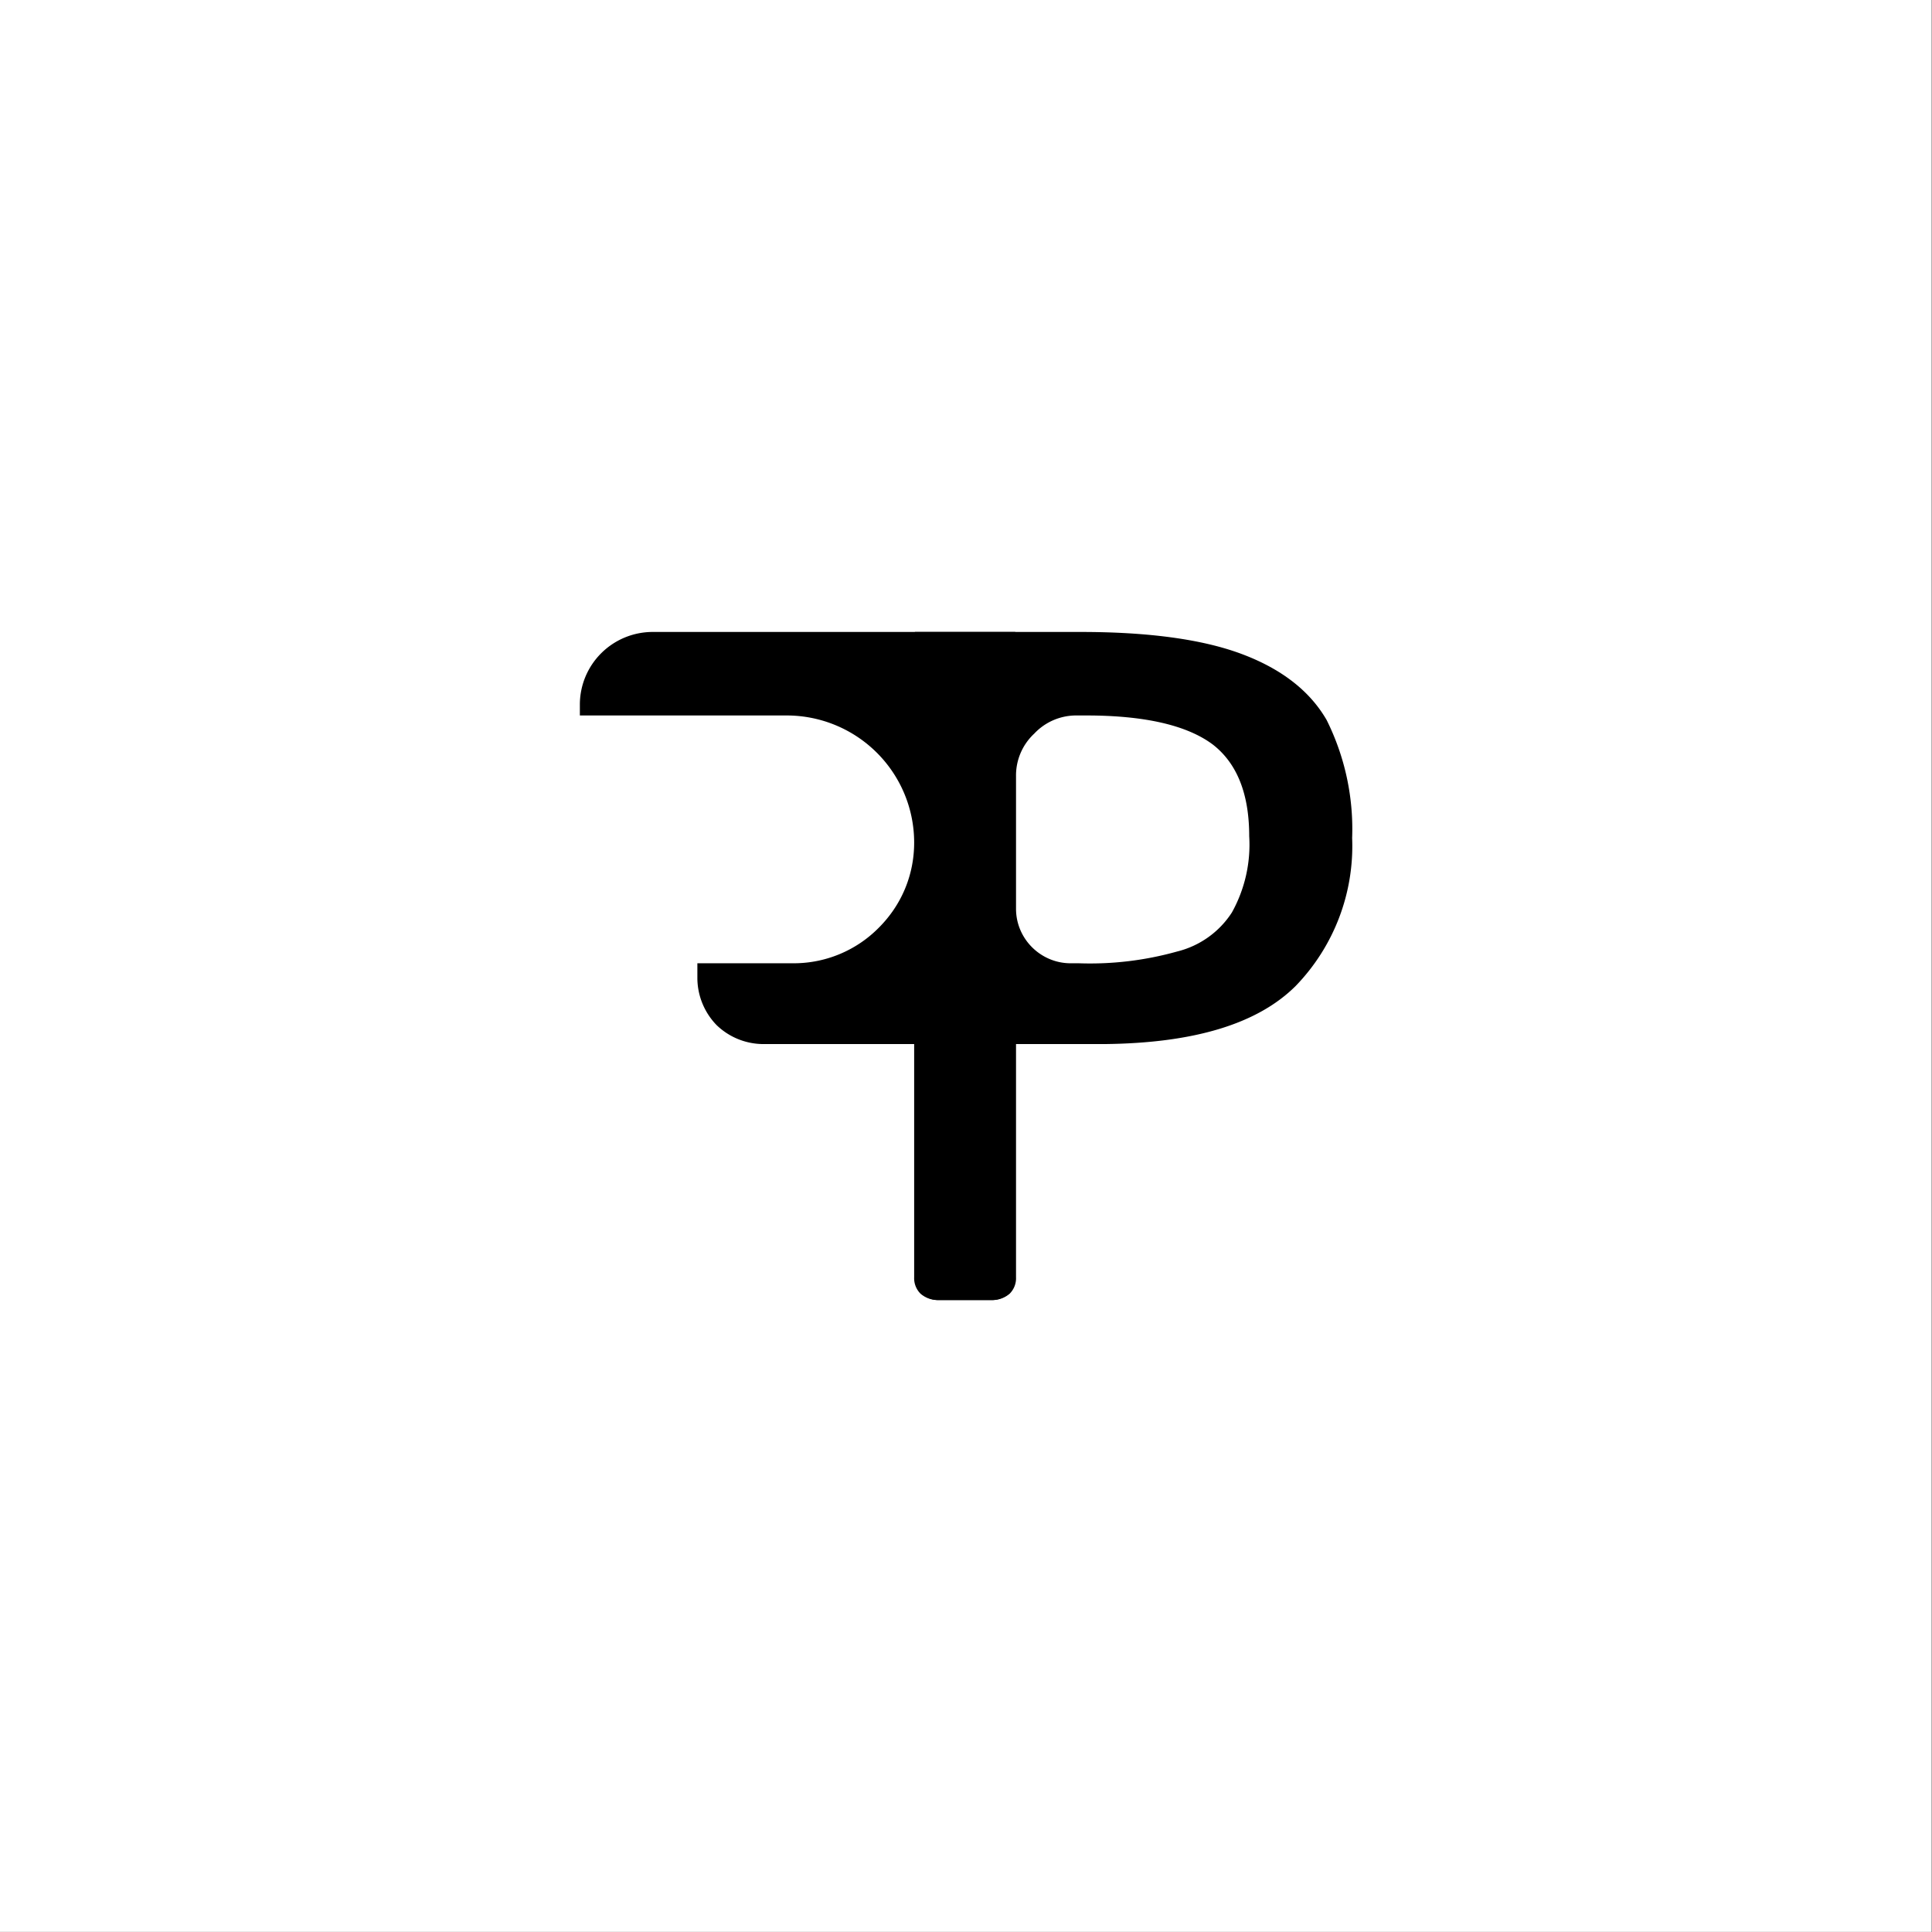 <svg viewBox='0 0 10000 10000' xmlns='http://www.w3.org/2000/svg' xml:space='preserve' style='fill-rule:evenodd;clip-rule:evenodd;stroke-linejoin:round;stroke-miterlimit:2'><rect x="0" y="0" width="10000" height="10000" fill="#808080" stroke="none"/><path style='fill:#fff' transform='matrix(1.068 0 0 1.041 -221.961 -215.486)' d='M207.777 206.984h9360.95v9605.45H207.777z'/><path d='M.591-.509a.222.222 0 0 1-.062.163c-.042.042-.112.063-.21.064H.222v.257a.024.024 0 0 1-.007.018A.029.029 0 0 1 .197 0H.136a.029.029 0 0 1-.018-.007.024.024 0 0 1-.007-.018v-.711h.182c.074 0 .133.008.176.024.043.016.075.04.094.073a.27.27 0 0 1 .028.13ZM.478-.511c0-.046-.013-.08-.04-.101C.41-.633.364-.644.299-.644h-.01a.063.063 0 0 0-.047.02.063.063 0 0 0-.02.047v.146c0 .033.027.06.06.06h.009a.353.353 0 0 0 .108-.013.1.1 0 0 0 .06-.043.154.154 0 0 0 .019-.084Z' style='fill-rule:nonzero' transform='matrix(4714.668 0 0 4698.428 4212.286 6729.028)'/><path d='M.589-.644H.362a.14.14 0 0 0-.14.14c0 .036.014.069.039.094a.131.131 0 0 0 .093.039H.46v.017a.075.075 0 0 1-.021.051.074.074 0 0 1-.051.021H.222v.257a.024.024 0 0 1-.007.018A.029.029 0 0 1 .197 0H.136a.029.029 0 0 1-.018-.007.024.024 0 0 1-.007-.018v-.711h.398a.08.08 0 0 1 .08.08v.012Z' style='fill-rule:nonzero' transform='matrix(-4714.668 0 0 4698.428 5778.322 6729.028)'/></svg>